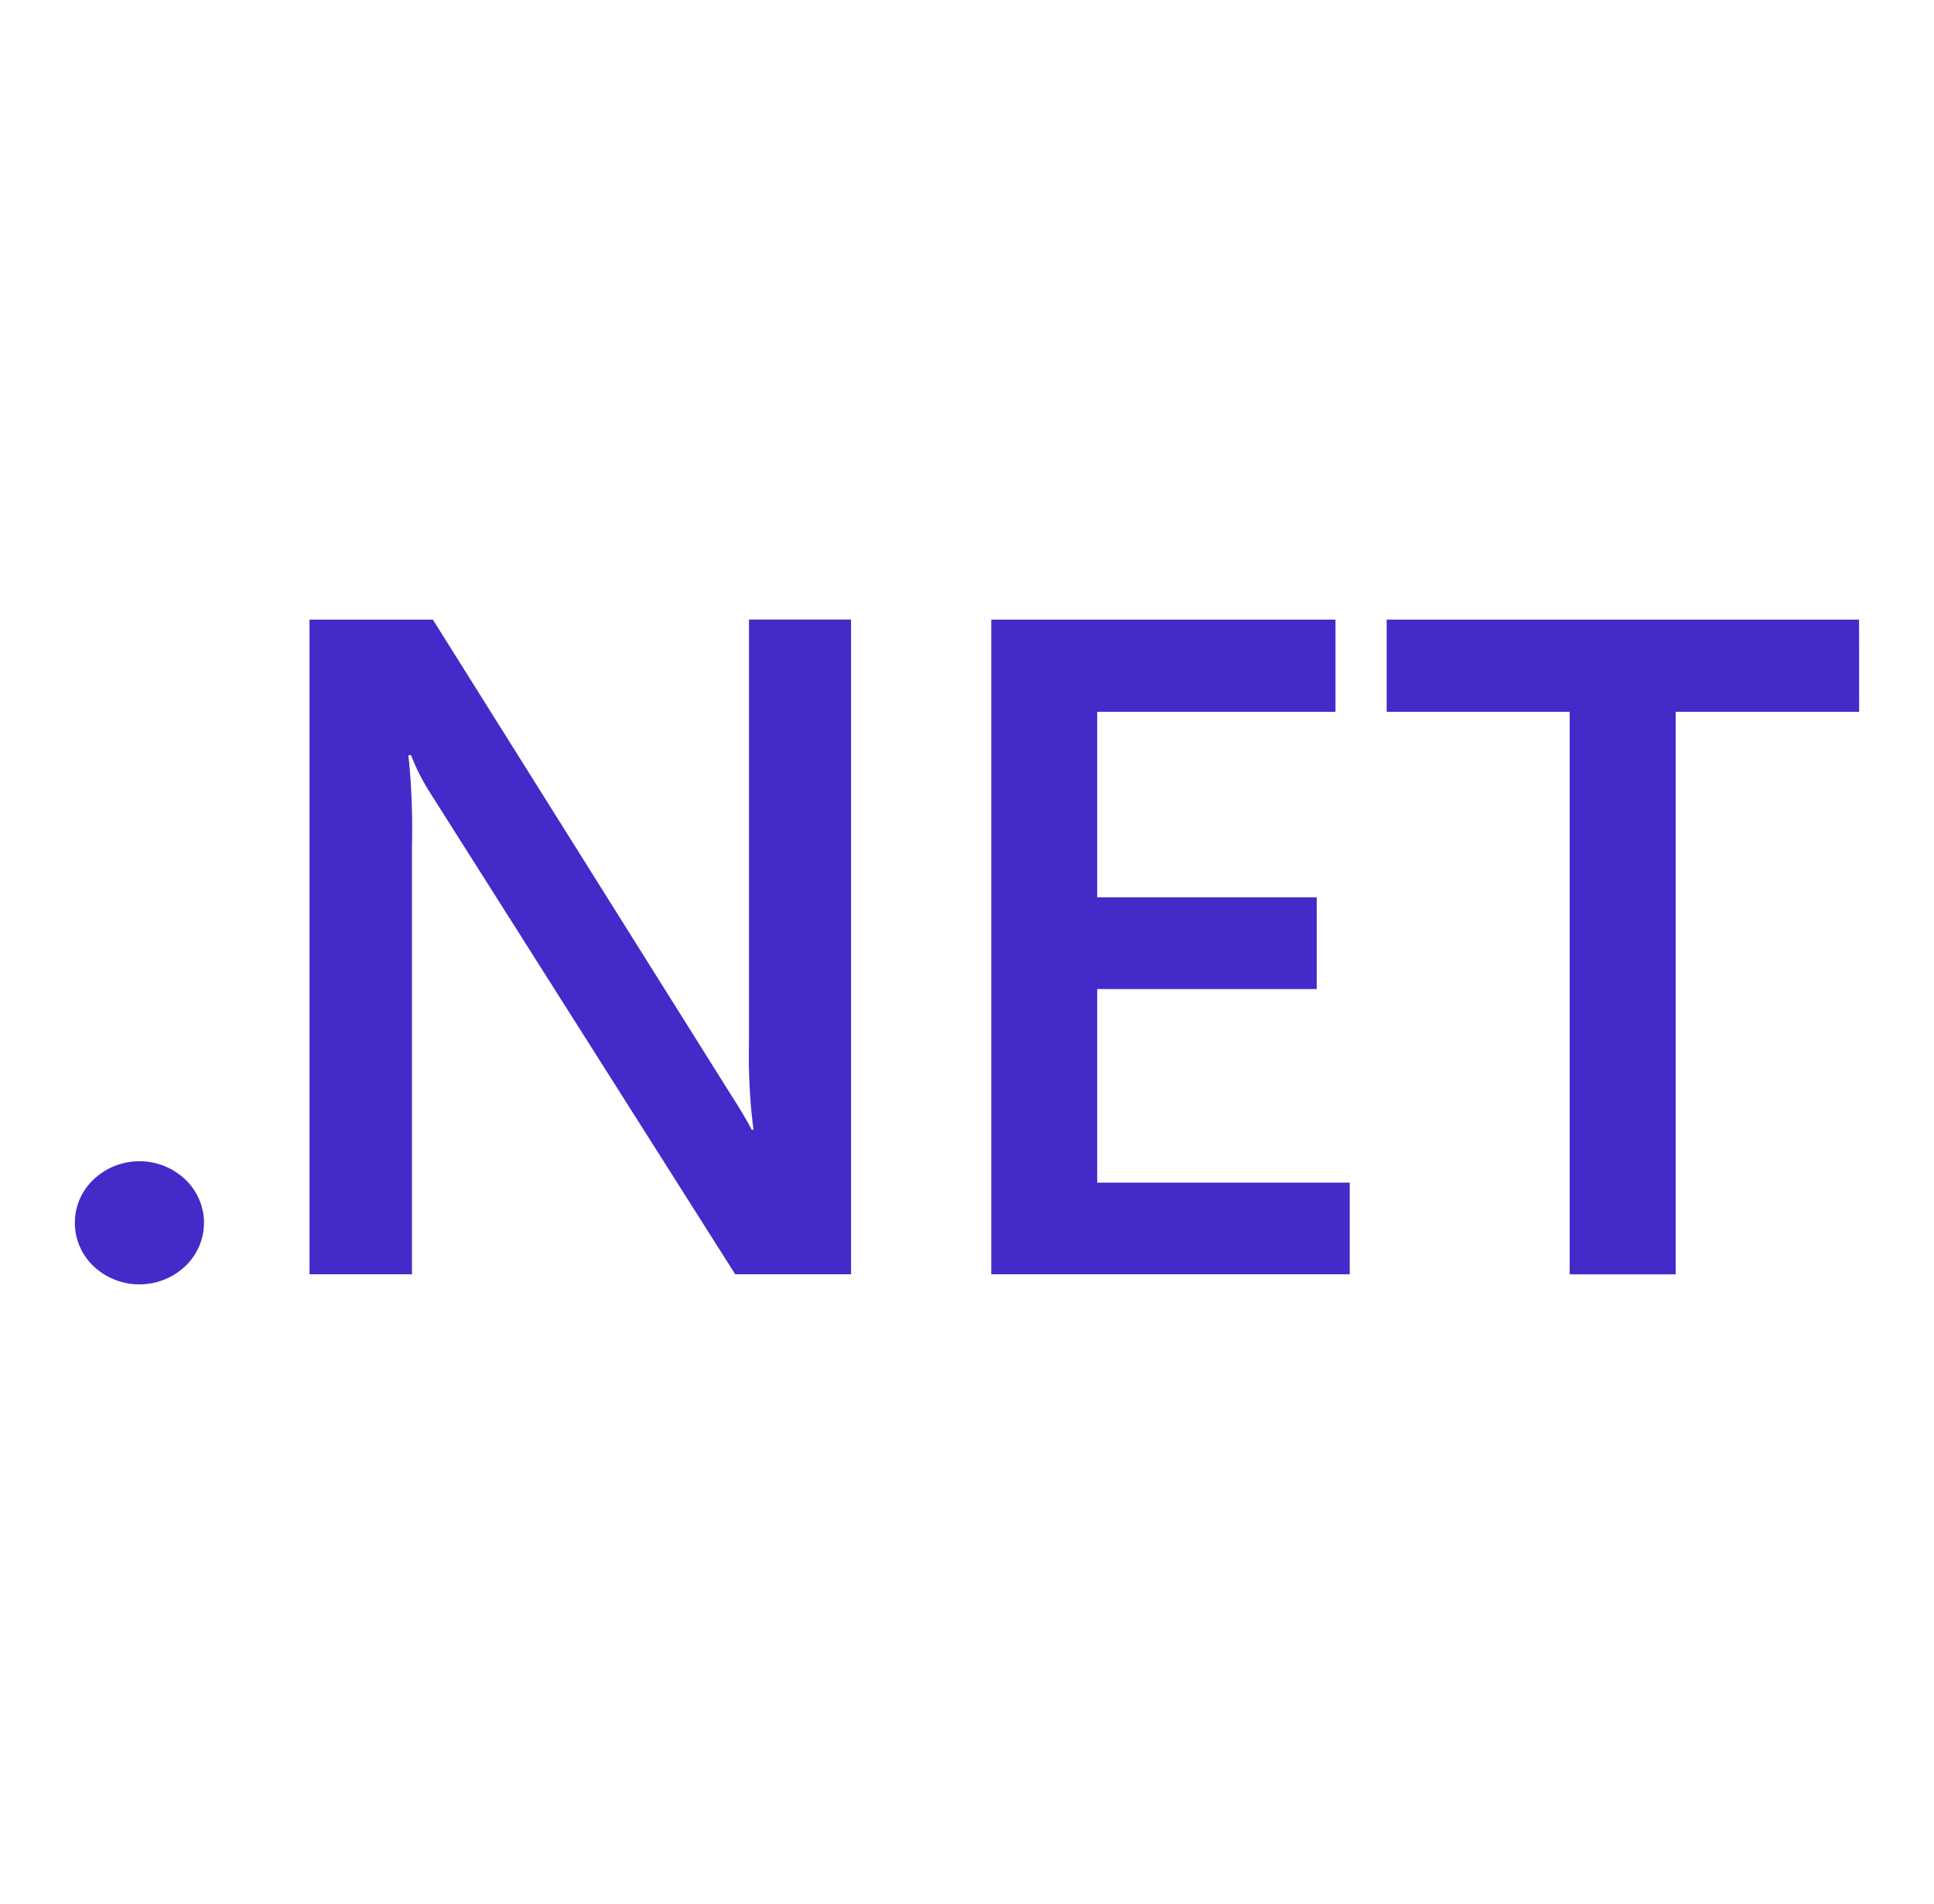 <svg width="64" height="63" viewBox="0 0 64 63" fill="none" xmlns="http://www.w3.org/2000/svg">
<path d="M6.751 40.46C6.749 41.029 6.509 41.541 6.125 41.903H6.123C5.729 42.273 5.197 42.499 4.613 42.499C4.028 42.499 3.494 42.271 3.099 41.901L3.101 41.903C2.717 41.541 2.477 41.029 2.477 40.462C2.477 39.895 2.717 39.381 3.103 39.021C3.496 38.651 4.03 38.424 4.615 38.424C5.199 38.424 5.731 38.651 6.127 39.023L6.125 39.021C6.509 39.383 6.749 39.895 6.751 40.464V40.46ZM28.163 42.165H24.33L14.238 26.241C14.006 25.883 13.791 25.47 13.62 25.035L13.602 24.987H13.513C13.594 25.706 13.639 26.537 13.639 27.379C13.639 27.584 13.637 27.789 13.632 27.994V27.964V42.165H10.243V20.503H14.325L24.08 36.052C24.491 36.694 24.757 37.139 24.875 37.381H24.934C24.836 36.644 24.78 35.794 24.78 34.93C24.78 34.766 24.782 34.605 24.786 34.441V34.465V20.501H28.163V42.165ZM44.665 42.165H32.803V20.503H44.194V23.554H36.309V29.691H43.574V32.727H36.309V39.133H44.665V42.165ZM61.523 23.554H55.452V42.167H51.945V23.554H45.888V20.503H61.521L61.523 23.554Z" fill="#4629C9"/>
</svg>
